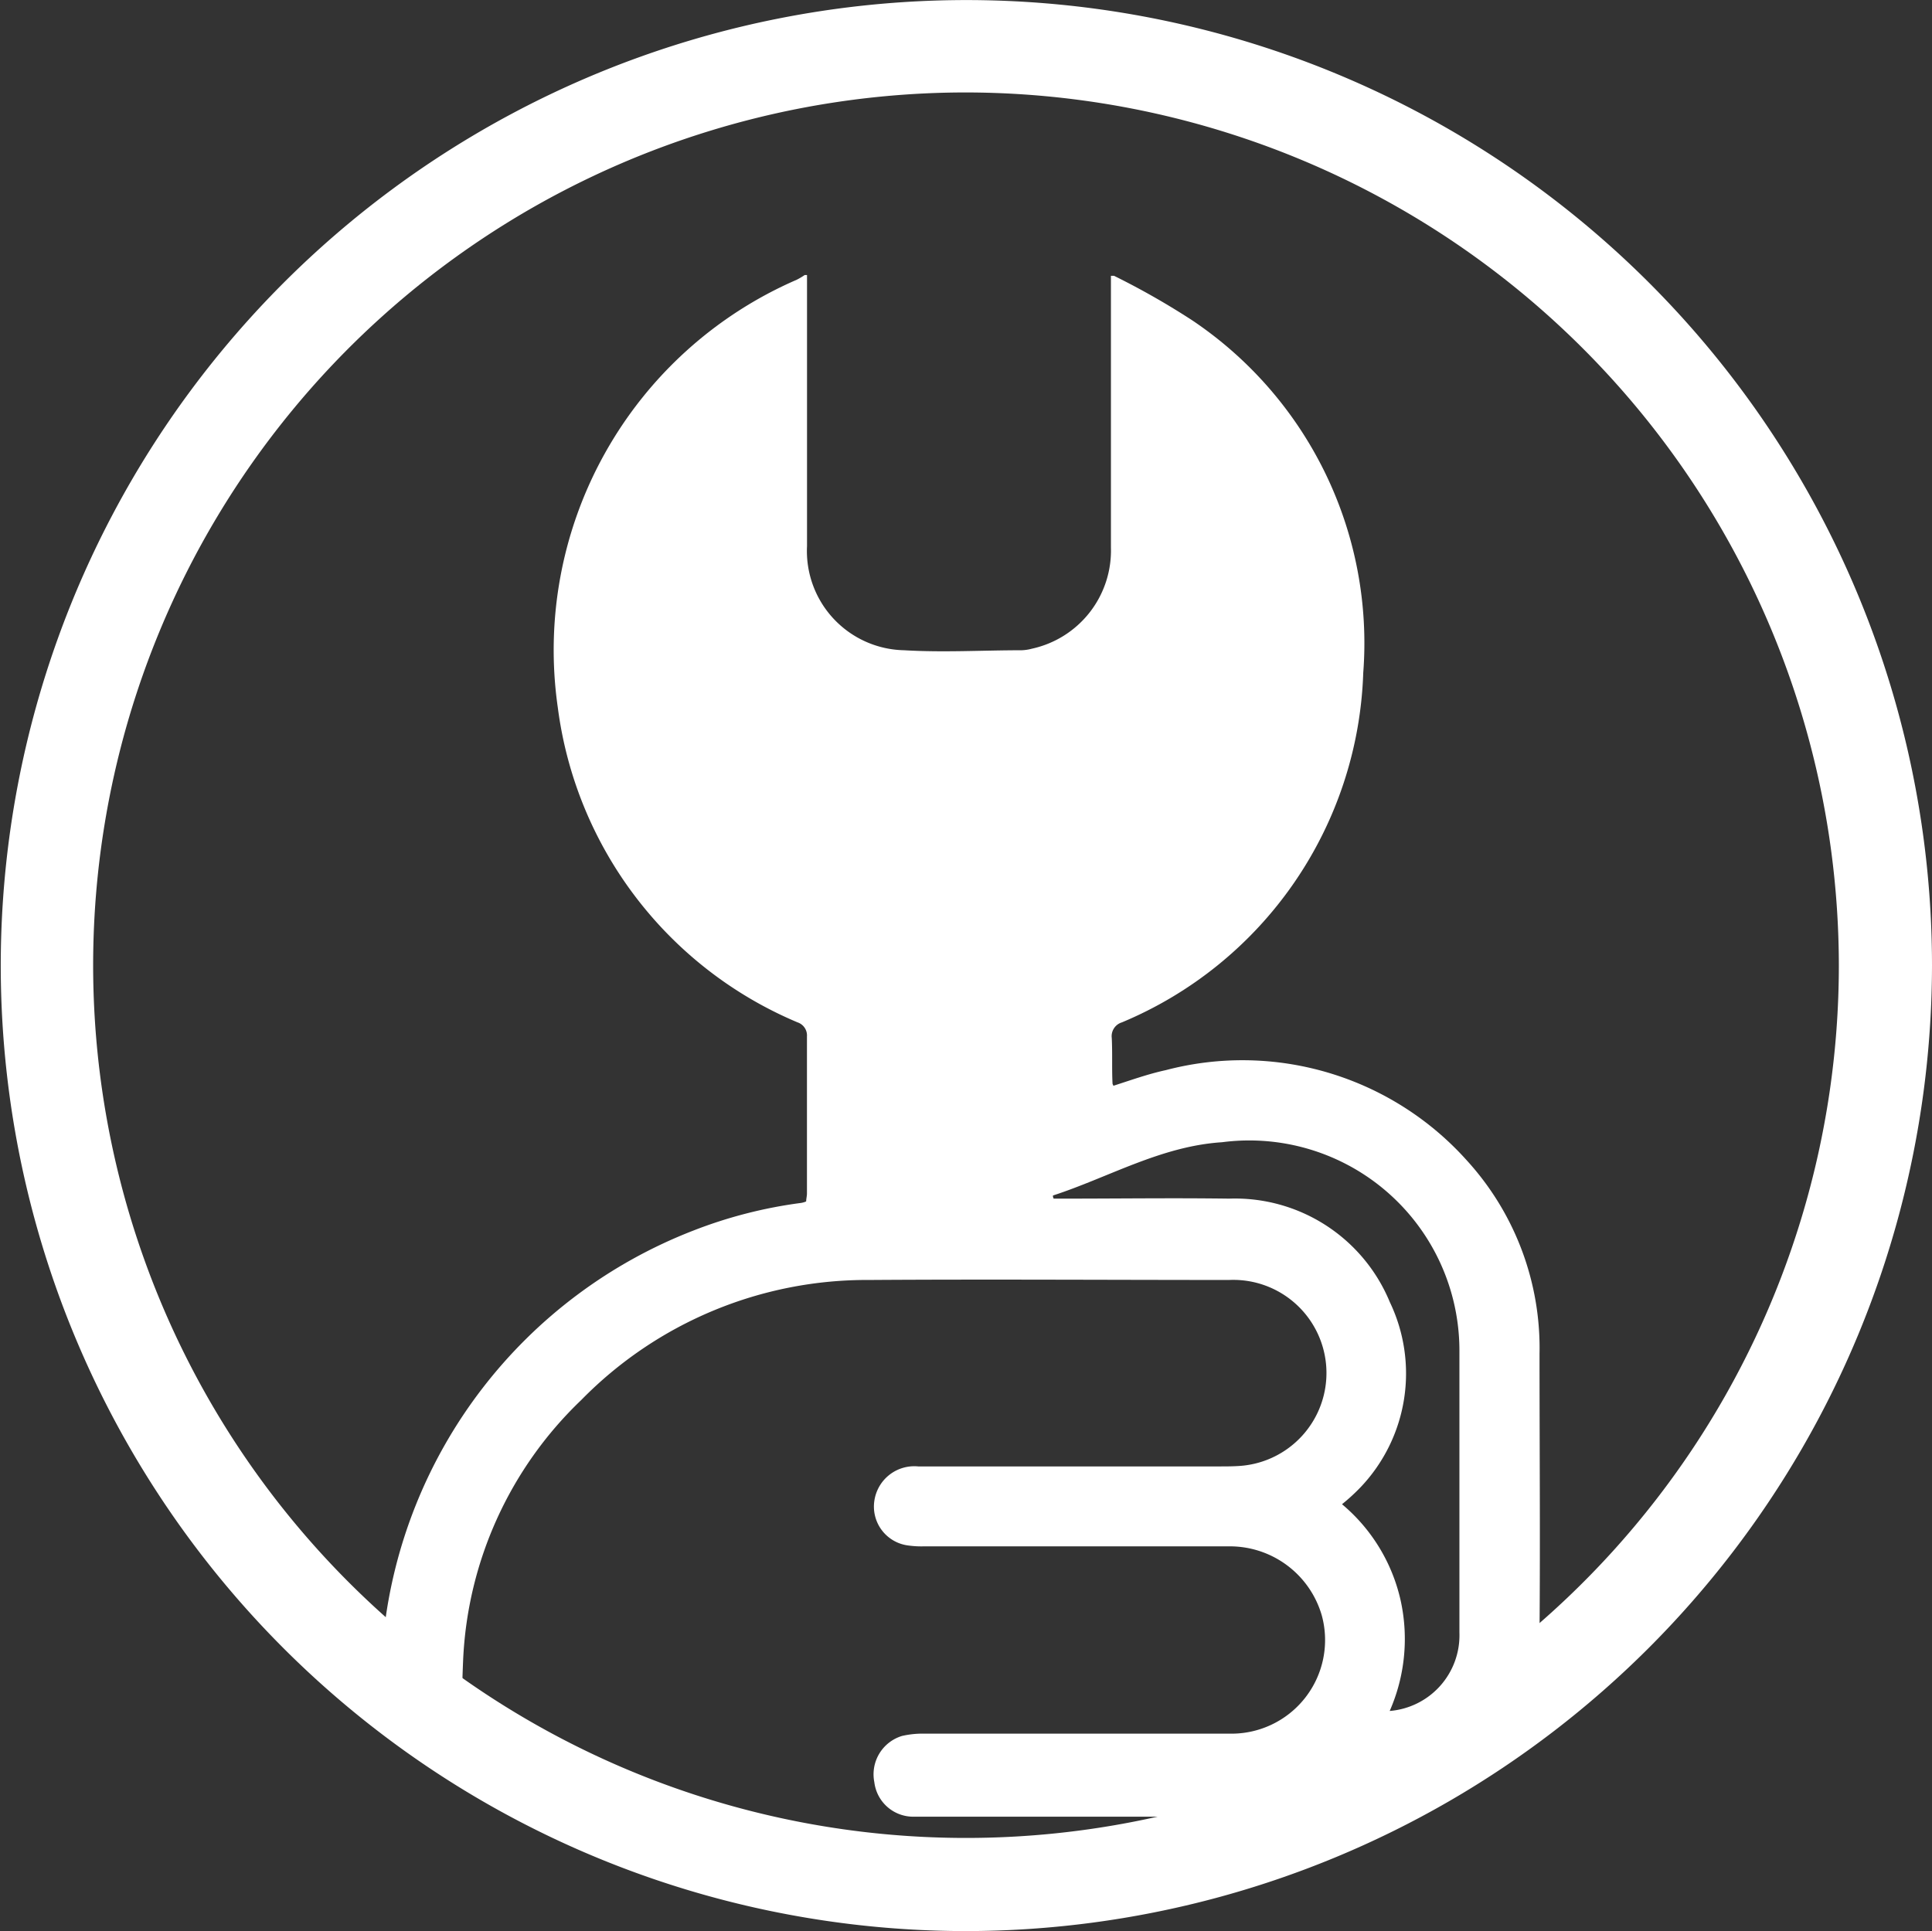 <svg xmlns="http://www.w3.org/2000/svg" width="56" height="55.978" viewBox="0 0 56 55.978">
    <rect x="0" y="0" width="56" height="55.978" fill="#333333" stroke="none"/>
    <g id="Raggruppa_9827" data-name="Raggruppa 9827" transform="translate(0)">
        <path id="Tracciato_17191" data-name="Tracciato 17191" d="M31.34,8.65a25.3,25.3,0,1,0,25.3,25.3,25.334,25.334,0,0,0-25.3-25.3m0,53.3a27.989,27.989,0,1,1,28-28,28.028,28.028,0,0,1-28,28" transform="translate(-3.34 -5.97)" fill="#fff"/>
        <path id="Intersezione_4" data-name="Intersezione 4" d="M15.377,44.691a1.137,1.137,0,0,1-1.158-1,1.162,1.162,0,0,1,.8-1.34,2.658,2.658,0,0,1,.613-.068h8.856a2.714,2.714,0,0,0,2.7-3.429,2.774,2.774,0,0,0-2.7-2H15.65a2.738,2.738,0,0,1-.431-.023,1.136,1.136,0,0,1-1-1.294,1.17,1.17,0,0,1,1.272-1h8.72c.227,0,.477,0,.7-.023a2.7,2.7,0,0,0-.408-5.382c-3.475,0-6.949-.023-10.424,0A11.585,11.585,0,0,0,5.726,32.61,11.11,11.11,0,0,0,2.3,40.149q-.02.48-.032.959A25.654,25.654,0,0,1,0,39.357,14.187,14.187,0,0,1,8.973,27.7a13.324,13.324,0,0,1,3.111-.8.57.57,0,0,0,.159-.045c0-.068.023-.159.023-.227V22.073a.4.4,0,0,0-.273-.409,11.5,11.5,0,0,1-6.949-9.129A11.7,11.7,0,0,1,11.971.136,1.951,1.951,0,0,0,12.2,0h.068V7.857a2.877,2.877,0,0,0,2.816,3.02c1.136.068,2.271,0,3.406,0a1.33,1.33,0,0,0,.3-.046A2.912,2.912,0,0,0,21.077,7.9V.023h.091a21.957,21.957,0,0,1,2.271,1.294,11.267,11.267,0,0,1,4.951,10.219,11.385,11.385,0,0,1-6.994,10.128.419.419,0,0,0-.295.454c.022.431,0,.886.022,1.317,0,.023.023.046.023.068.5-.159,1-.341,1.522-.454a8.733,8.733,0,0,1,8.72,2.612A8.069,8.069,0,0,1,33.5,31.27c0,2.679.022,5.38,0,8.06a25.51,25.51,0,0,1-10.007,5.361H15.377Zm9.129-17.917a4.854,4.854,0,0,1,4.655,3,4.786,4.786,0,0,1-.841,5.359,5.663,5.663,0,0,1-.545.5,5.088,5.088,0,0,1,1.7,2.793,5.187,5.187,0,0,1-.318,3.2,2.2,2.2,0,0,0,2.021-2.271V31.179a6.091,6.091,0,0,0-6.881-6.04c-1.771.114-3.293,1.022-4.9,1.544a.139.139,0,0,0,.022.091h.3c1.06,0,2.12-.01,3.186-.01Q23.7,26.764,24.506,26.774Z" transform="translate(11.124 7.973)" fill="#fff"/>
    </g>
</svg>
